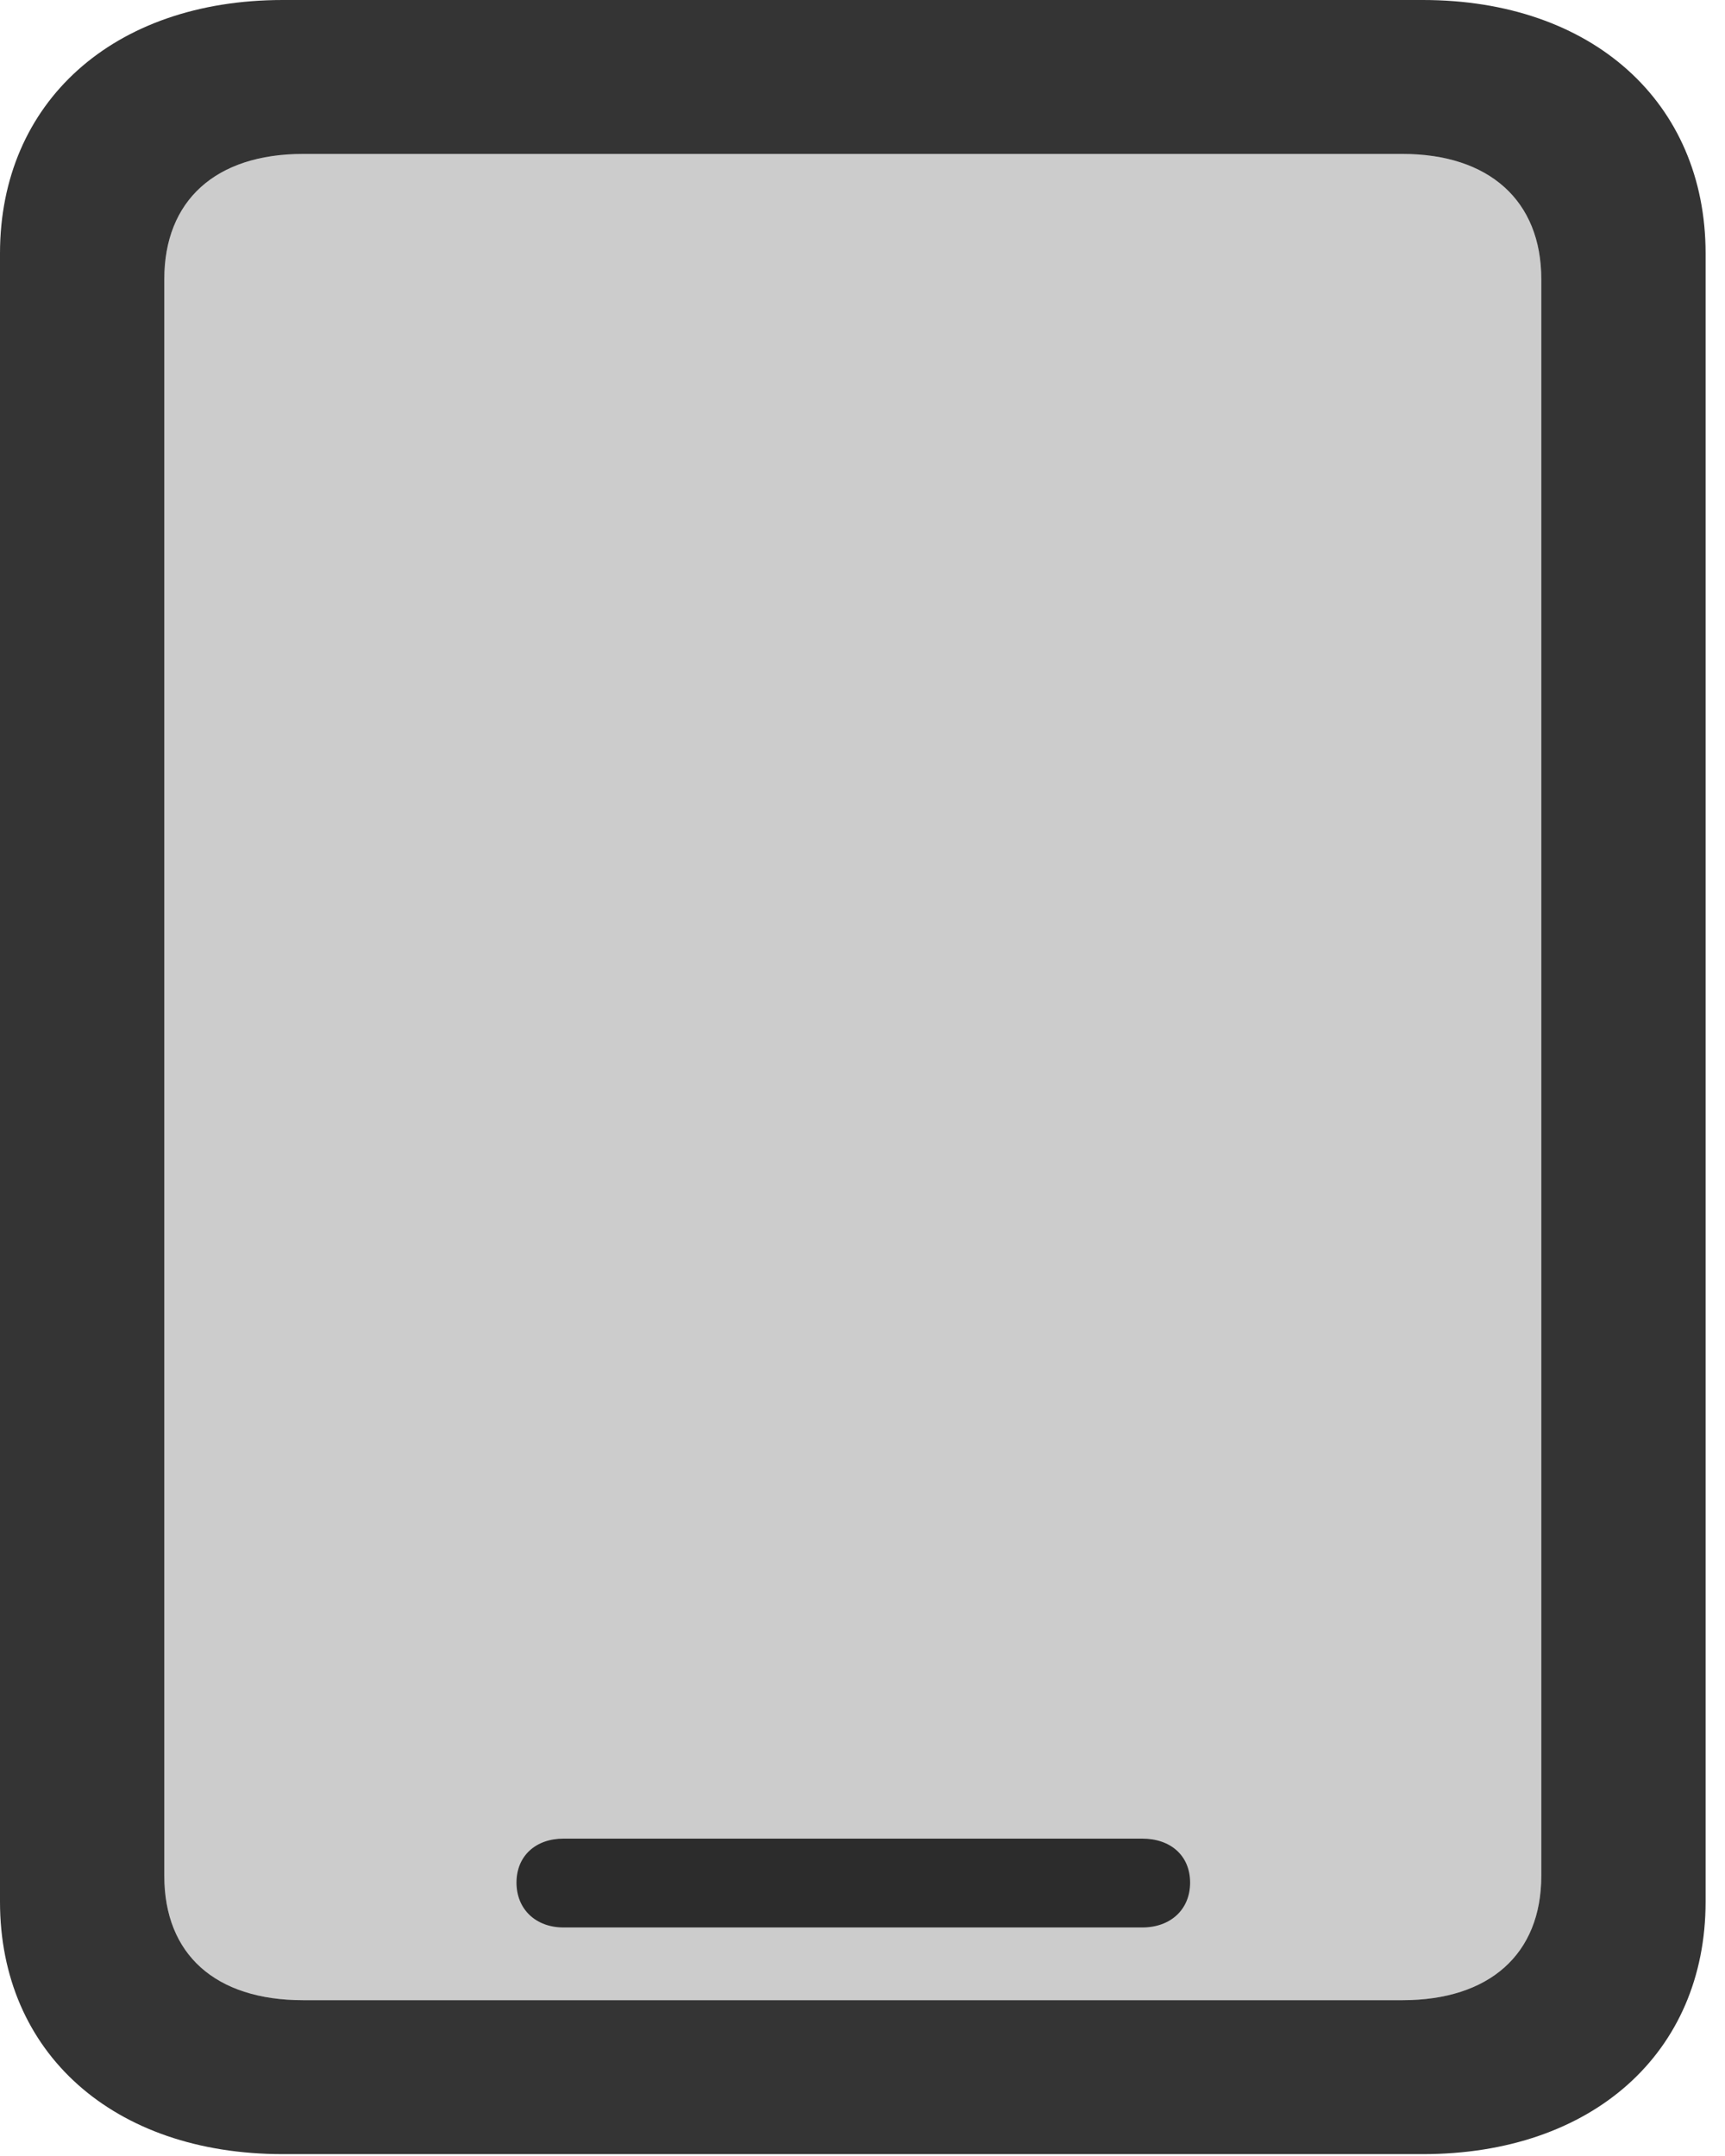 <?xml version="1.0" encoding="utf-8"?>
<svg xmlns="http://www.w3.org/2000/svg" fill="none" height="100%" overflow="visible" preserveAspectRatio="none" style="display: block;" viewBox="0 0 12 15" width="100%">
<g clip-path="url(#clip0_0_463)" id="ipad 2">
<g id="Group">
<path d="M12 0H0V15H12V0Z" fill="#222222" id="Vector" opacity="0"/>
<path d="M1.143 13.051V1.942C1.143 1.397 1.498 1.071 2.109 1.071H9.756C10.36 1.071 10.722 1.397 10.722 1.942V13.051C10.722 13.597 10.36 13.916 9.756 13.916H2.109C1.498 13.916 1.143 13.597 1.143 13.051Z" fill="#111111" fill-opacity="0.212" id="Vector_2"/>
<path d="M0 13.231C0 14.282 0.788 14.987 1.967 14.987H9.898C11.077 14.987 11.865 14.282 11.865 13.231V1.763C11.865 0.712 11.077 0 9.898 0H1.967C0.788 0 0 0.712 0 1.763V13.231ZM1.143 13.051V1.942C1.143 1.397 1.498 1.071 2.109 1.071H9.756C10.36 1.071 10.722 1.397 10.722 1.942V13.051C10.722 13.597 10.36 13.916 9.756 13.916H2.109C1.498 13.916 1.143 13.597 1.143 13.051ZM3.92 13.41H7.946C8.144 13.41 8.279 13.284 8.279 13.098C8.279 12.911 8.144 12.792 7.946 12.792H3.92C3.728 12.792 3.593 12.911 3.593 13.098C3.593 13.284 3.728 13.41 3.92 13.41Z" fill="#111111" fill-opacity="0.85" id="Vector_3"/>
</g>
</g>
<defs>
<clipPath id="clip0_0_463">
<rect fill="white" height="15" width="12"/>
</clipPath>
</defs>
</svg>